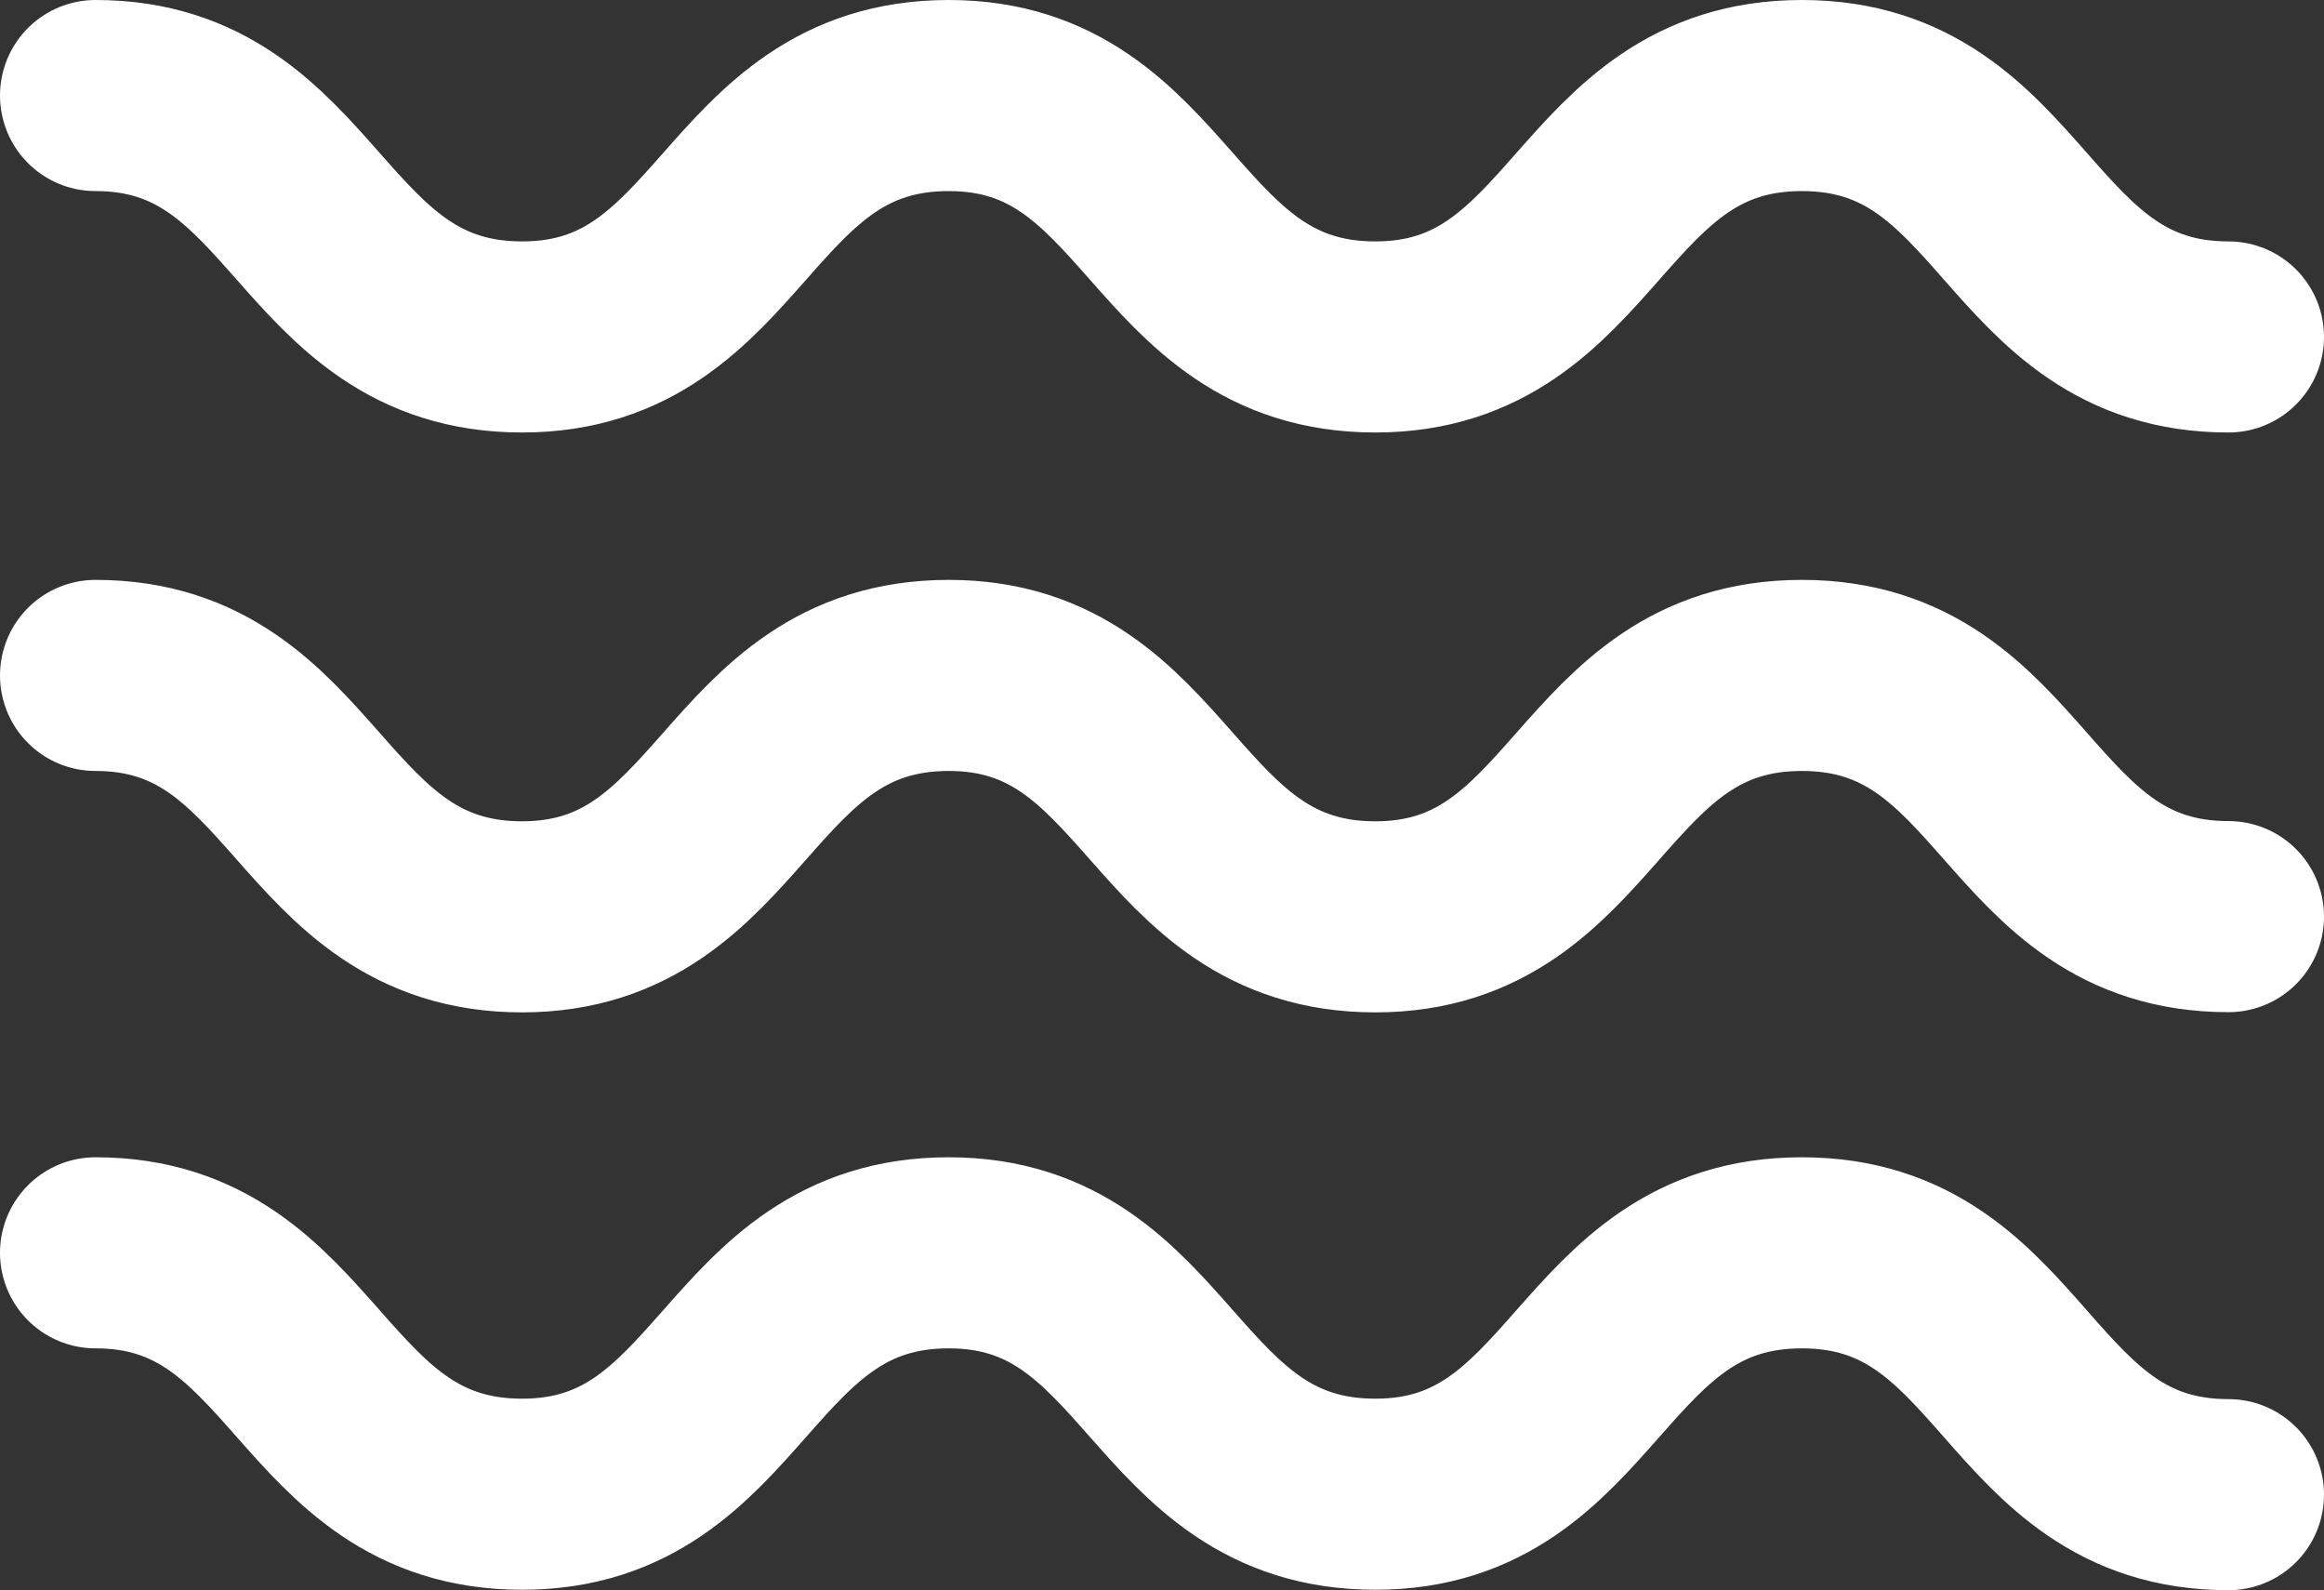 <svg xmlns="http://www.w3.org/2000/svg" viewBox="0 0 213.38 145.96"><rect x="0" y="0" width="213.38" height="145.96" fill="#333333" stroke="none"/><defs><style>.cls-1{fill:none;stroke:#fff;stroke-linecap:round;stroke-miterlimit:10;stroke-width:17.54px;}</style></defs><title>Burgermenu</title><g id="Layer_2" data-name="Layer 2"><g id="Layer_1-2" data-name="Layer 1"><g id="Gruppe_1" data-name="Gruppe 1"><path id="Pfad_1" data-name="Pfad 1" class="cls-1" d="M8.77,115c19.5,0,19.5,22.16,39.17,22.16,19.5,0,19.5-22.16,39.17-22.16,19.5,0,19.5,22.16,39.17,22.16,19.5,0,19.5-22.16,39.16-22.16S185,137.2,204.61,137.2"/></g><g id="Gruppe_2" data-name="Gruppe 2"><path id="Pfad_2" data-name="Pfad 2" class="cls-1" d="M8.77,62c19.5,0,19.5,22.16,39.17,22.16C67.44,84.14,67.44,62,87.11,62c19.5,0,19.5,22.16,39.17,22.16,19.5,0,19.5-22.16,39.16-22.16S185,84.14,204.61,84.14"/></g><g id="Gruppe_3" data-name="Gruppe 3"><path id="Pfad_3" data-name="Pfad 3" class="cls-1" d="M8.77,8.77c19.5,0,19.5,22.16,39.17,22.16,19.5,0,19.5-22.16,39.17-22.16,19.5,0,19.5,22.16,39.17,22.16,19.5,0,19.5-22.16,39.16-22.16S185,30.93,204.61,30.93"/></g></g></g></svg>